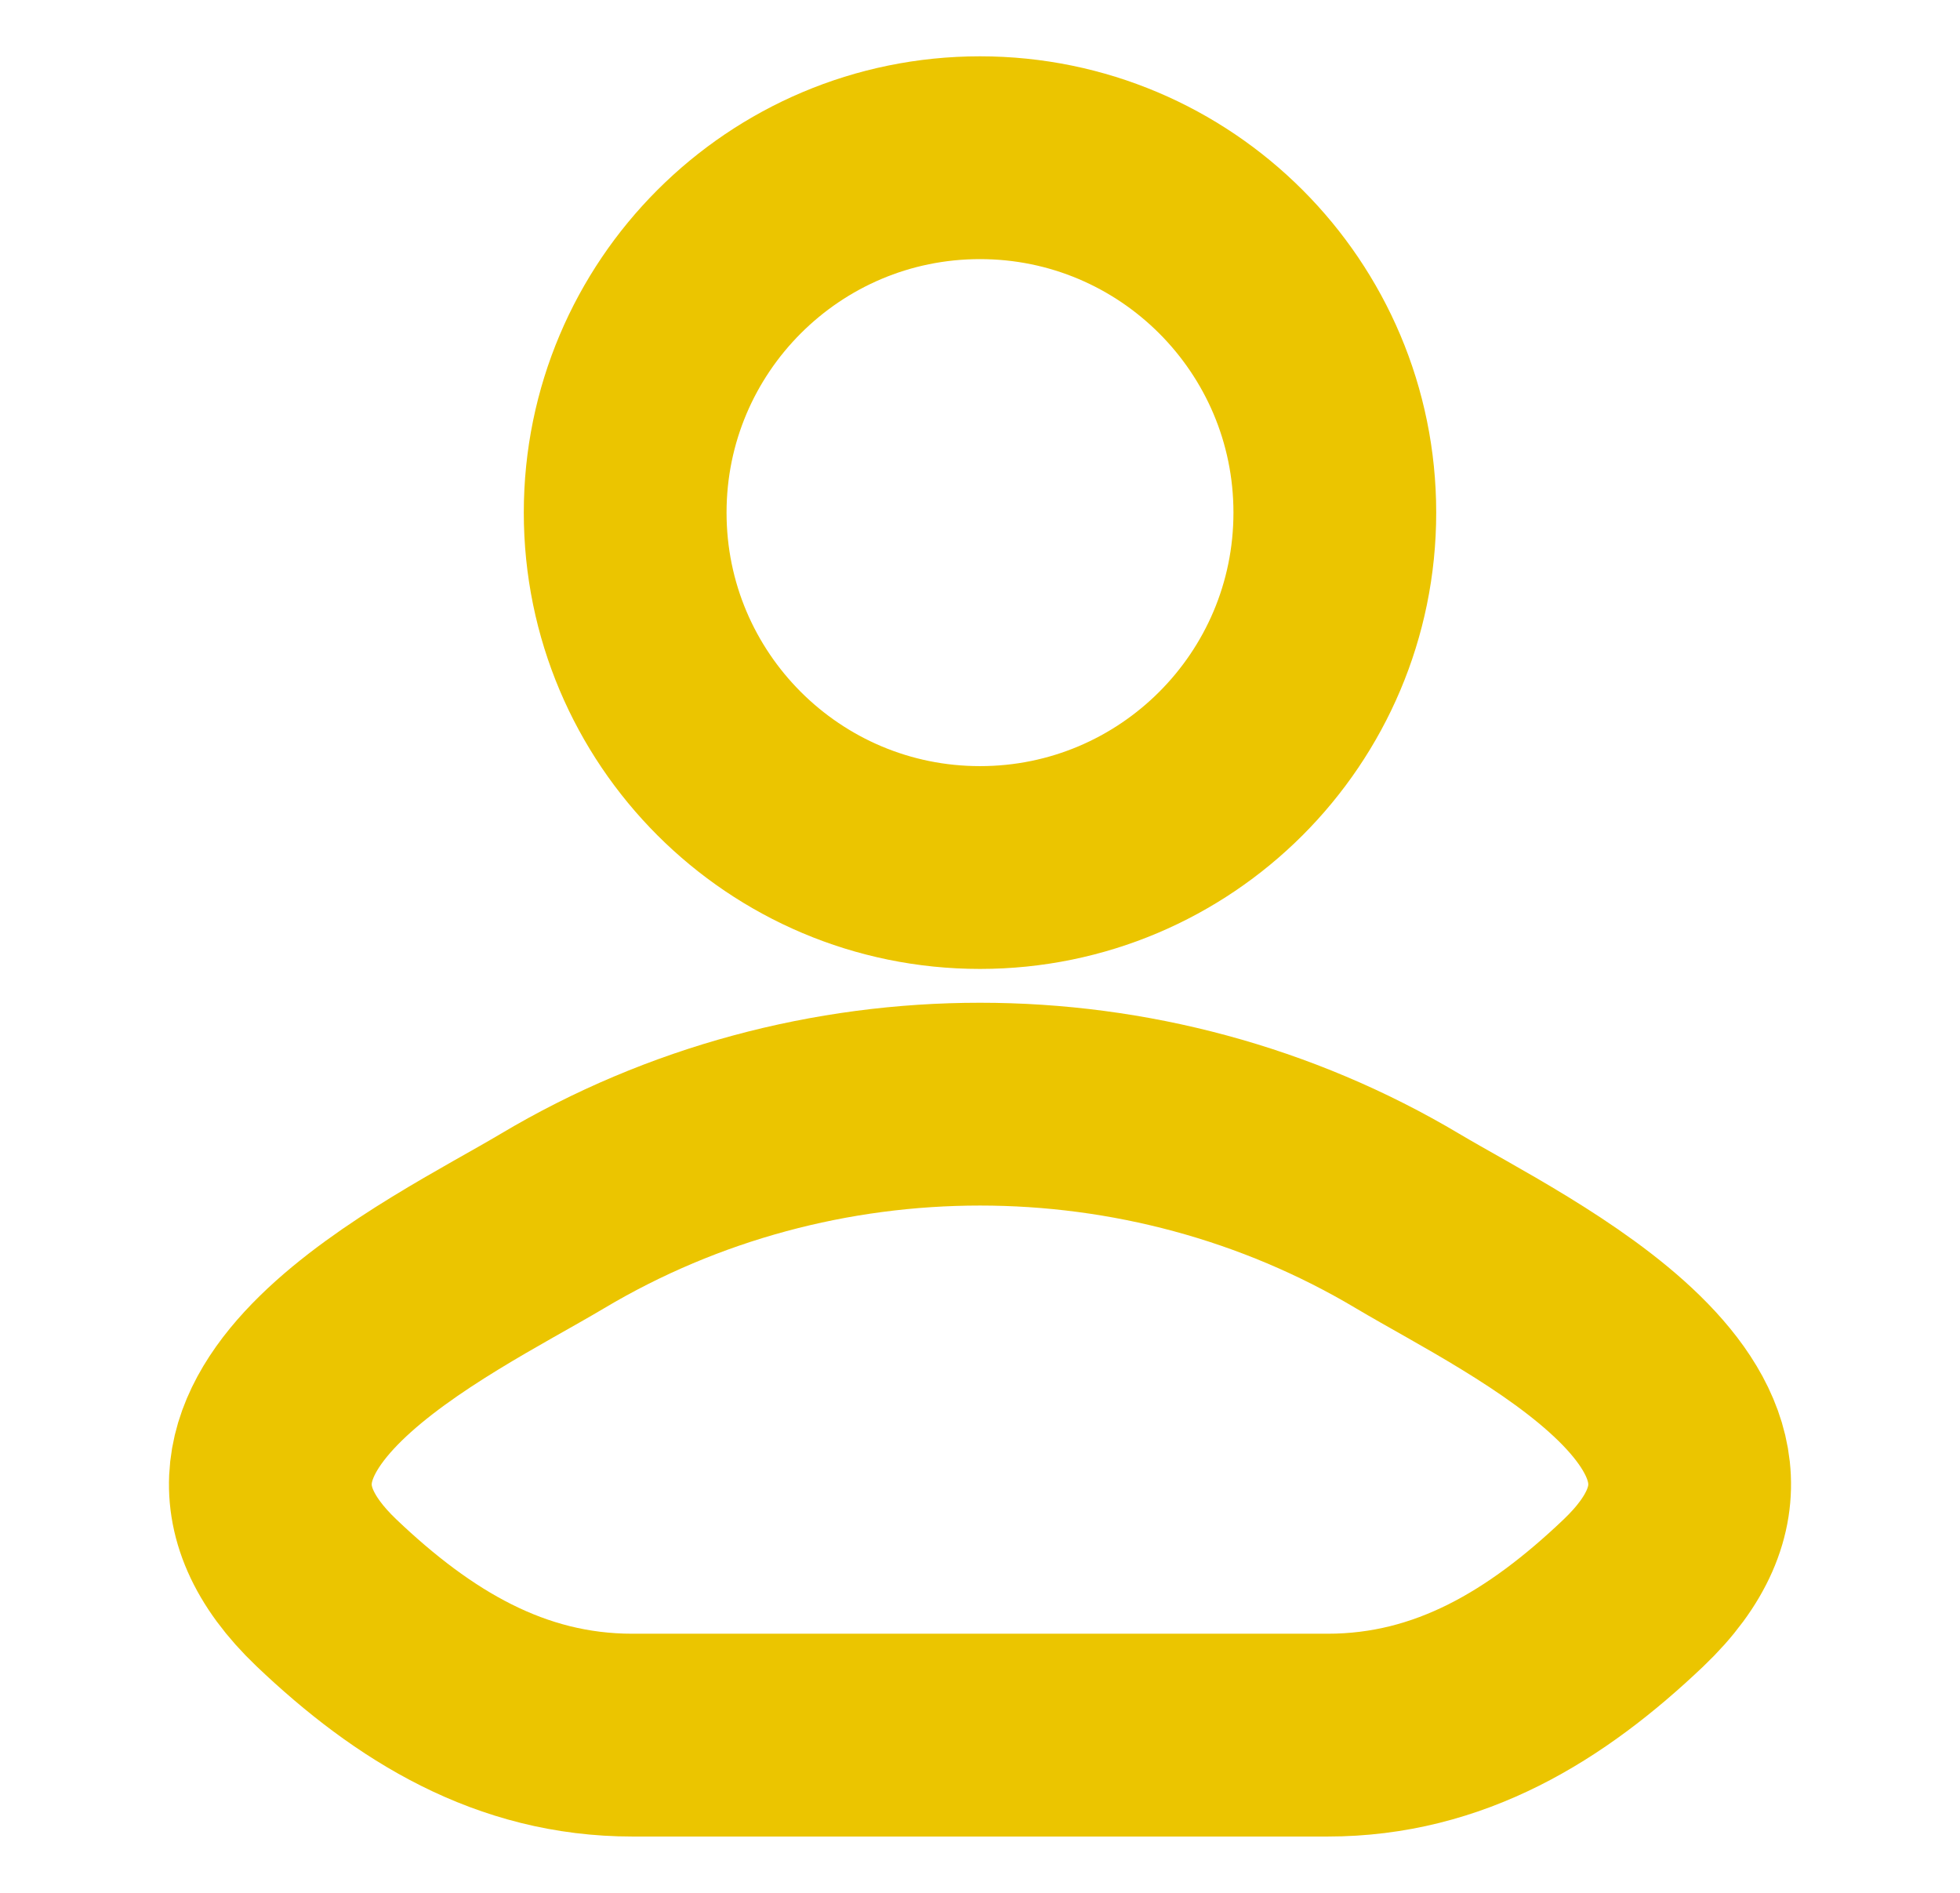 <svg width="29" height="28" viewBox="0 0 29 28" fill="none" xmlns="http://www.w3.org/2000/svg">
<path d="M8.174 18.062C6.523 19.045 2.196 21.052 4.831 23.563C6.119 24.789 7.553 25.667 9.356 25.667H19.644C21.447 25.667 22.881 24.789 24.169 23.563C26.804 21.052 22.477 19.045 20.826 18.062C16.956 15.757 12.044 15.757 8.174 18.062Z" stroke="#EBC500" stroke-width="3"/>
<path d="M19.75 7.583C19.75 10.483 17.399 12.833 14.5 12.833C11.601 12.833 9.25 10.483 9.25 7.583C9.25 4.684 11.601 2.333 14.5 2.333C17.399 2.333 19.75 4.684 19.75 7.583Z" stroke="#EBC500" stroke-width="3"/>
</svg>
